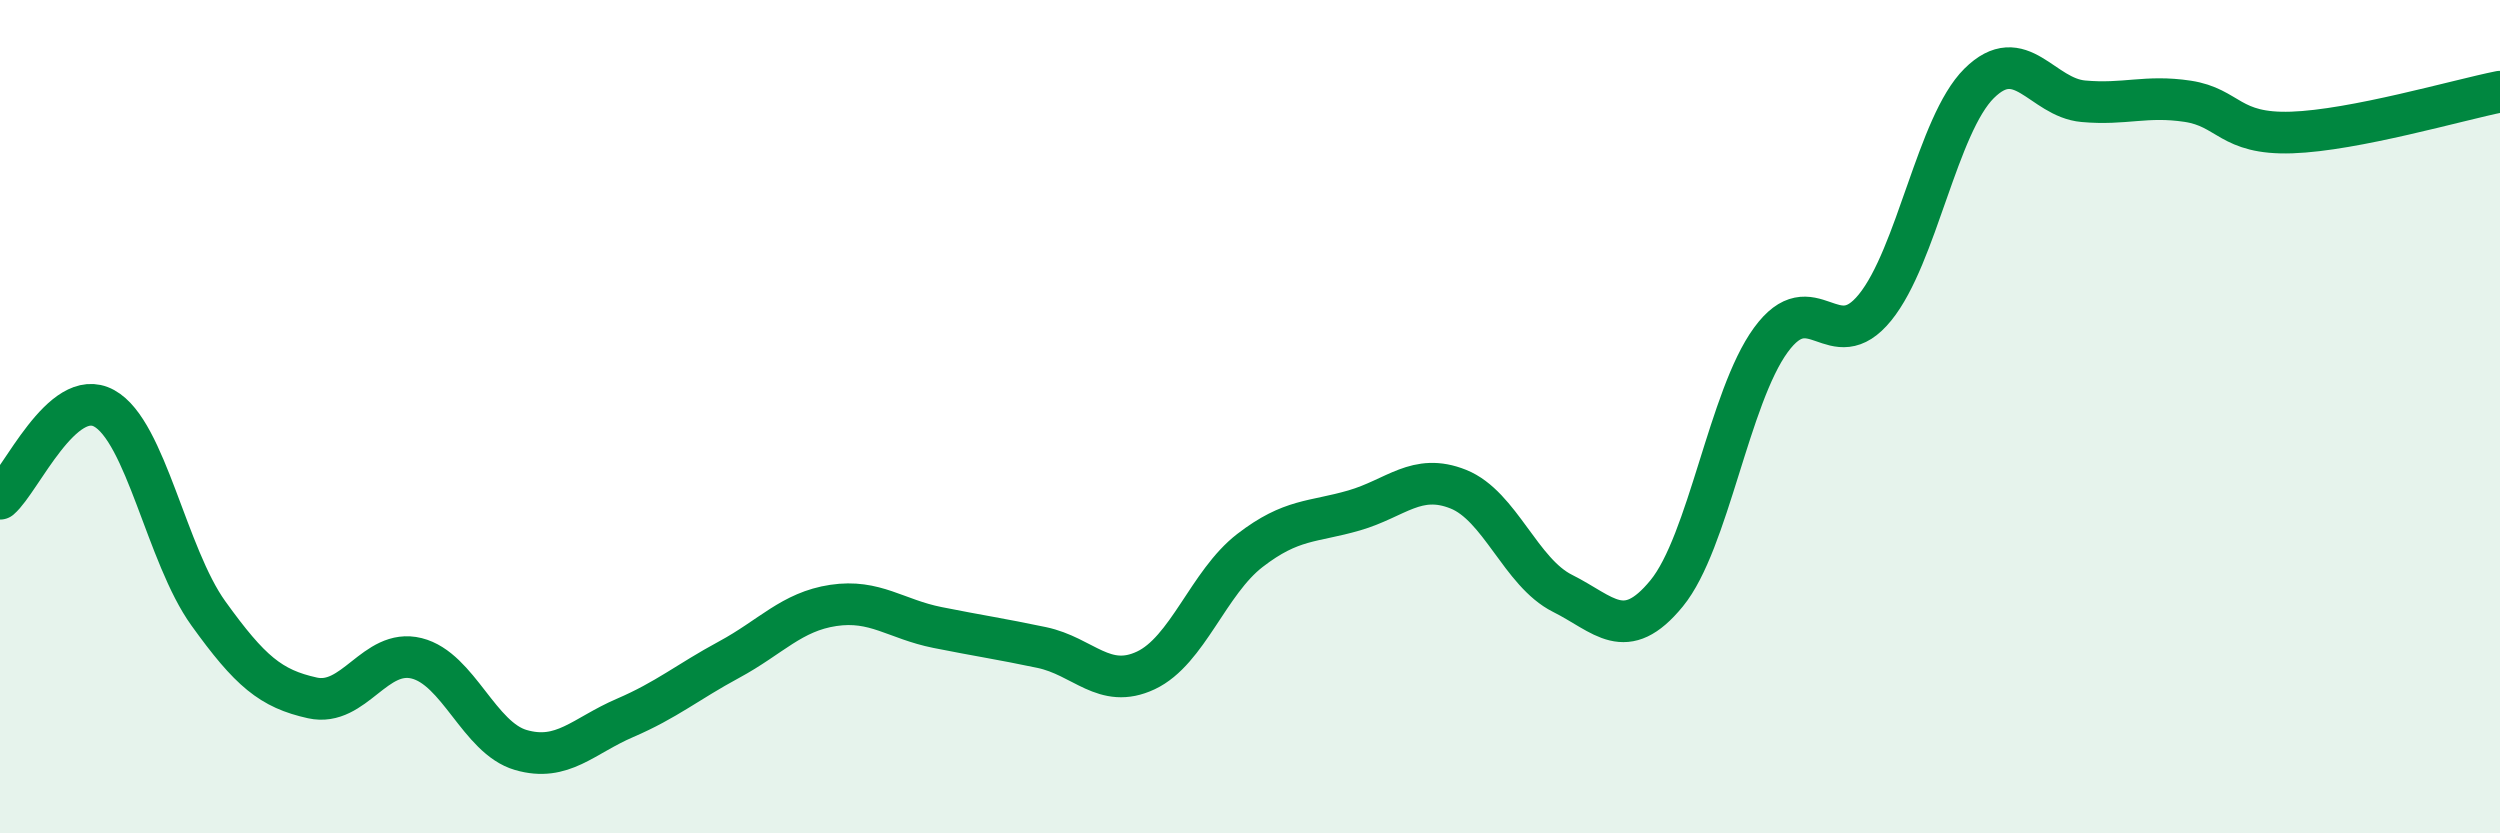
    <svg width="60" height="20" viewBox="0 0 60 20" xmlns="http://www.w3.org/2000/svg">
      <path
        d="M 0,11.97 C 0.5,11.54 1.5,9.25 2.5,9.8 C 3.5,10.35 4,13.33 5,14.72 C 6,16.11 6.5,16.53 7.5,16.75 C 8.5,16.97 9,15.55 10,15.8 C 11,16.05 11.5,17.71 12.5,18 C 13.5,18.29 14,17.66 15,17.23 C 16,16.8 16.5,16.37 17.5,15.83 C 18.5,15.29 19,14.68 20,14.53 C 21,14.38 21.5,14.86 22.5,15.06 C 23.5,15.26 24,15.33 25,15.54 C 26,15.75 26.5,16.56 27.5,16.09 C 28.5,15.62 29,13.98 30,13.21 C 31,12.44 31.5,12.54 32.5,12.25 C 33.5,11.96 34,11.34 35,11.74 C 36,12.14 36.5,13.74 37.5,14.24 C 38.5,14.74 39,15.46 40,14.24 C 41,13.02 41.5,9.53 42.5,8.16 C 43.5,6.79 44,8.61 45,7.38 C 46,6.15 46.5,2.99 47.5,2 C 48.5,1.01 49,2.34 50,2.43 C 51,2.52 51.5,2.28 52.5,2.43 C 53.5,2.58 53.5,3.23 55,3.18 C 56.5,3.13 59,2.4 60,2.2L60 20L0 20Z"
        fill="#008740"
        opacity="0.1"
        stroke-linecap="round"
        stroke-linejoin="round"
      />
      <path
        d="M 0,11.97 C 0.5,11.54 1.5,9.25 2.5,9.8 C 3.5,10.35 4,13.33 5,14.72 C 6,16.11 6.5,16.53 7.5,16.75 C 8.5,16.97 9,15.55 10,15.8 C 11,16.05 11.5,17.71 12.5,18 C 13.5,18.29 14,17.66 15,17.23 C 16,16.8 16.5,16.37 17.5,15.83 C 18.5,15.29 19,14.68 20,14.53 C 21,14.38 21.5,14.86 22.5,15.06 C 23.5,15.26 24,15.33 25,15.54 C 26,15.75 26.5,16.56 27.5,16.09 C 28.5,15.62 29,13.98 30,13.21 C 31,12.44 31.5,12.54 32.5,12.25 C 33.5,11.96 34,11.34 35,11.74 C 36,12.14 36.5,13.74 37.5,14.24 C 38.5,14.74 39,15.46 40,14.24 C 41,13.02 41.5,9.53 42.5,8.16 C 43.5,6.79 44,8.61 45,7.38 C 46,6.15 46.5,2.99 47.5,2 C 48.5,1.01 49,2.34 50,2.43 C 51,2.52 51.5,2.28 52.5,2.43 C 53.5,2.58 53.5,3.23 55,3.18 C 56.5,3.13 59,2.4 60,2.2"
        stroke="#008740"
        stroke-width="1"
        fill="none"
        stroke-linecap="round"
        stroke-linejoin="round"
      />
    </svg>
  